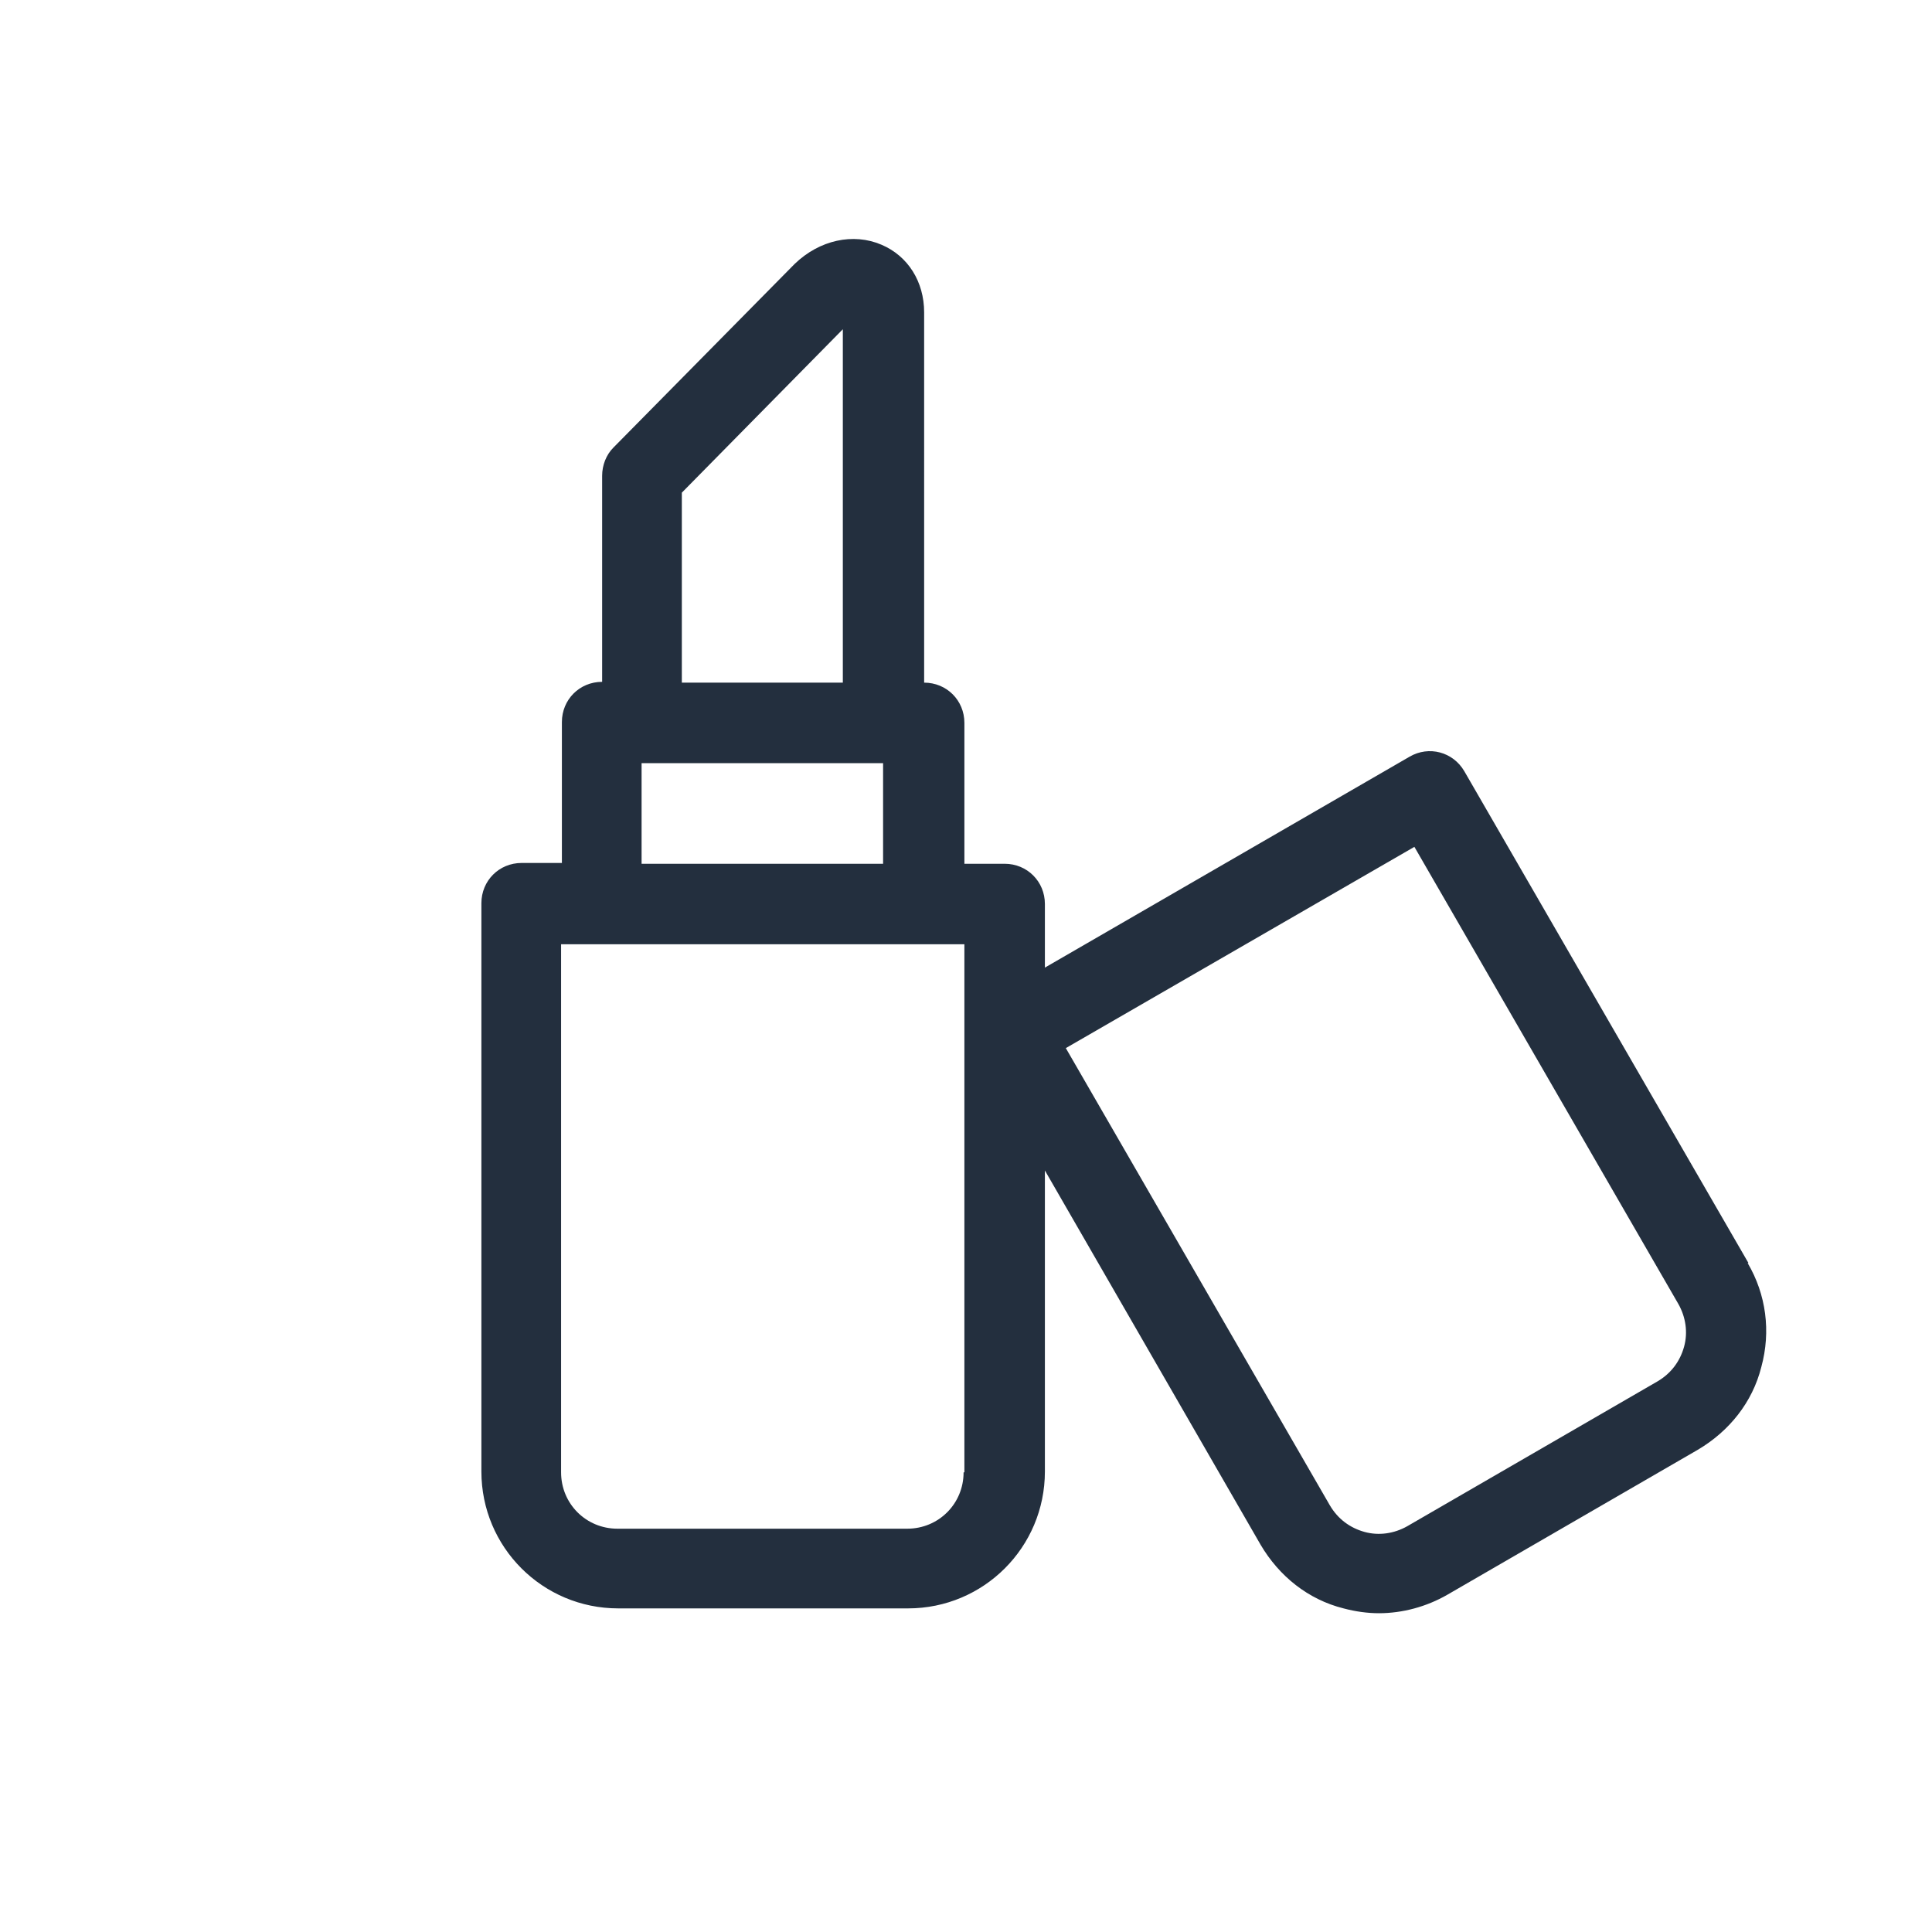 <?xml version="1.0" encoding="UTF-8"?>
<svg id="Working_Layer" data-name="Working Layer" xmlns="http://www.w3.org/2000/svg" viewBox="0 0 24 24">
  <defs>
    <style>
      .cls-1 {
        fill: #232f3e;
      }
    </style>
  </defs>
  <path class="cls-1" d="m21.72,15.69l-3.53-6.11c-.14-.24-.44-.32-.68-.18l-4.53,2.62v-.79c0-.28-.22-.5-.5-.5h-.5v-1.75c0-.28-.22-.5-.5-.5V3.88c0-.38-.2-.7-.53-.84-.35-.15-.77-.06-1.08.24l-2.25,2.28c-.09.09-.14.22-.14.35v2.56c-.28,0-.5.22-.5.5v1.75h-.5c-.28,0-.5.22-.5.5v7.06c0,.94.76,1.7,1.7,1.7h3.6c.94,0,1.7-.76,1.7-1.7v-3.74l2.68,4.65c.23.39.59.68,1.03.79.15.04.3.06.44.06.29,0,.59-.08.85-.23l3.11-1.8c.39-.23.68-.59.79-1.03.12-.44.06-.9-.17-1.29ZM8.47,6.12l2-2.03v4.39h-2v-2.36Zm-.5,3.36h3v1.25h-3v-1.25Zm4,8.81c0,.39-.31.7-.7.7h-3.6c-.39,0-.7-.31-.7-.7v-6.56h5.01v6.56Zm8.95-1.56c-.05.18-.16.33-.33.43l-3.11,1.8c-.16.09-.35.12-.53.07-.18-.05-.33-.16-.43-.33l-3.28-5.68,4.33-2.5,3.28,5.68c.09.16.12.35.07.53Z"/>
</svg>
